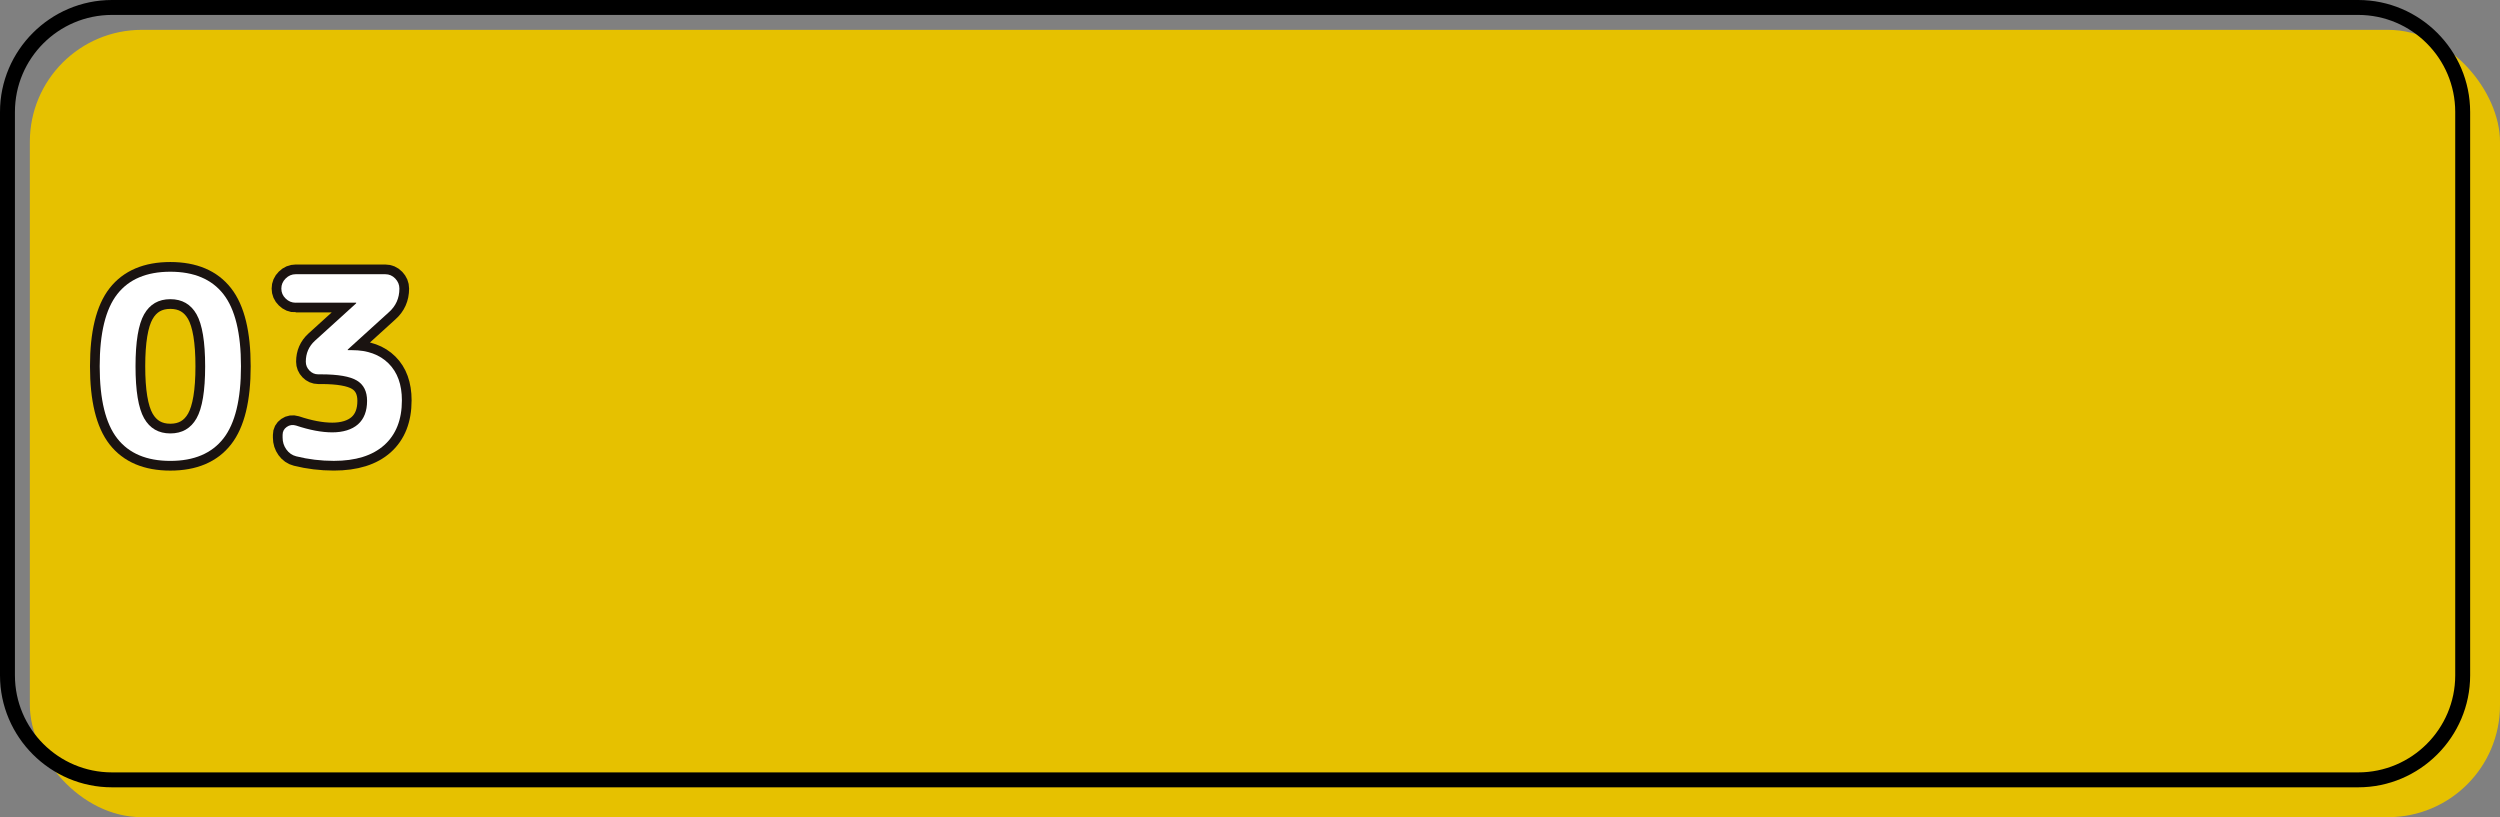 <?xml version="1.0" encoding="UTF-8"?>
<svg id="_レイヤー_2" data-name="レイヤー 2" xmlns="http://www.w3.org/2000/svg" viewBox="0 0 670 219">
  <rect x="0" y="0" width="670" height="219" fill="#808080" stroke="none"/>
  <defs>
    <style>
      .cls-1 {
        fill: #fff;
      }

      .cls-2 {
        fill: #e6c100;
      }

      .cls-3 {
        fill: none;
        stroke: #1a1311;
        stroke-width: 5.2px;
      }
    </style>
  </defs>
  <g id="design">
    <rect class="cls-2" x="8" y="8" width="662" height="211" rx="30" ry="30"/>
    <path d="m632,4c14.34,0,26,11.66,26,26v151c0,14.34-11.66,26-26,26H30c-14.34,0-26-11.66-26-26V30C4,15.66,15.66,4,30,4h602m0-4H30C13.5,0,0,13.5,0,30v151c0,16.5,13.5,30,30,30h602c16.5,0,30-13.5,30-30V30c0-16.5-13.5-30-30-30h0Z"/>
    <g>
      <g>
        <path class="cls-1" d="m59.88,117.5c-3.13,4.01-7.88,6.02-14.23,6.02s-11.1-2-14.23-6.02c-3.13-4.01-4.7-10.45-4.7-19.33s1.57-15.32,4.7-19.33c3.13-4.01,7.88-6.02,14.23-6.02s11.1,2.01,14.23,6.02c3.13,4.01,4.7,10.46,4.7,19.33s-1.57,15.32-4.7,19.33Zm-7.2-33.26c-1.53-2.7-3.88-4.06-7.03-4.06s-5.5,1.35-7.03,4.06c-1.53,2.7-2.3,7.35-2.3,13.93s.77,11.22,2.3,13.93c1.53,2.7,3.88,4.06,7.03,4.06s5.5-1.35,7.03-4.06c1.53-2.7,2.3-7.35,2.3-13.93s-.77-11.22-2.3-13.93Z"/>
        <path class="cls-1" d="m79.25,81.13c-1.04,0-1.94-.37-2.7-1.12-.77-.74-1.15-1.63-1.15-2.67s.38-1.94,1.15-2.7c.77-.77,1.67-1.15,2.7-1.15h24c1.04,0,1.93.38,2.67,1.15.74.77,1.12,1.67,1.12,2.7,0,2.57-.95,4.69-2.84,6.35l-10.95,9.94s-.07.09-.07.14.02.07.07.07h1.08c4.15,0,7.41,1.18,9.8,3.55,2.39,2.37,3.58,5.67,3.58,9.9,0,5.18-1.58,9.18-4.73,12-3.16,2.82-7.66,4.22-13.52,4.22-3.47,0-6.83-.41-10.07-1.22-1.08-.27-1.96-.88-2.64-1.83-.68-.95-1.01-2-1.01-3.18v-.74c0-.9.37-1.61,1.12-2.13.74-.52,1.57-.64,2.47-.37,3.65,1.22,6.89,1.83,9.73,1.83s5.27-.72,6.89-2.16c1.62-1.44,2.43-3.54,2.43-6.29,0-2.52-.91-4.34-2.74-5.44-1.83-1.1-5.04-1.66-9.63-1.66h-.74c-.9,0-1.68-.34-2.33-1.01s-.98-1.46-.98-2.37c0-2.25.81-4.12,2.43-5.61l11.02-10s.07-.09.07-.14-.02-.07-.07-.07h-16.16Z"/>
      </g>
      <g>
        <path class="cls-3" d="m59.88,117.5c-3.13,4.01-7.88,6.02-14.23,6.02s-11.1-2-14.23-6.02c-3.13-4.01-4.7-10.45-4.7-19.33s1.57-15.32,4.7-19.33c3.13-4.01,7.88-6.02,14.23-6.02s11.1,2.01,14.23,6.02c3.13,4.01,4.7,10.46,4.7,19.33s-1.57,15.32-4.7,19.33Zm-7.2-33.26c-1.53-2.7-3.88-4.06-7.03-4.06s-5.5,1.35-7.03,4.06c-1.53,2.7-2.3,7.35-2.3,13.93s.77,11.22,2.3,13.93c1.53,2.7,3.88,4.06,7.03,4.06s5.5-1.35,7.03-4.06c1.53-2.7,2.3-7.35,2.3-13.93s-.77-11.22-2.3-13.93Z"/>
        <path class="cls-3" d="m79.25,81.13c-1.04,0-1.94-.37-2.7-1.12-.77-.74-1.15-1.63-1.15-2.67s.38-1.94,1.15-2.7c.77-.77,1.67-1.15,2.7-1.15h24c1.04,0,1.93.38,2.67,1.15.74.77,1.12,1.67,1.12,2.7,0,2.57-.95,4.69-2.84,6.35l-10.95,9.94s-.07.09-.07.14.02.07.07.07h1.08c4.15,0,7.41,1.18,9.8,3.55,2.39,2.37,3.58,5.67,3.58,9.9,0,5.18-1.58,9.18-4.73,12-3.16,2.82-7.66,4.22-13.52,4.22-3.47,0-6.83-.41-10.07-1.22-1.08-.27-1.96-.88-2.64-1.83-.68-.95-1.01-2-1.01-3.18v-.74c0-.9.37-1.61,1.12-2.13.74-.52,1.57-.64,2.47-.37,3.65,1.22,6.89,1.83,9.73,1.83s5.27-.72,6.89-2.16c1.62-1.44,2.43-3.54,2.43-6.29,0-2.52-.91-4.34-2.74-5.44-1.83-1.1-5.04-1.66-9.63-1.66h-.74c-.9,0-1.68-.34-2.33-1.01s-.98-1.46-.98-2.37c0-2.25.81-4.12,2.43-5.61l11.02-10s.07-.09.07-.14-.02-.07-.07-.07h-16.16Z"/>
      </g>
      <g>
        <path class="cls-1" d="m59.88,117.5c-3.13,4.01-7.88,6.02-14.23,6.02s-11.1-2-14.23-6.02c-3.13-4.01-4.7-10.45-4.7-19.33s1.57-15.32,4.7-19.33c3.13-4.01,7.88-6.02,14.23-6.02s11.1,2.01,14.23,6.02c3.13,4.01,4.7,10.46,4.7,19.33s-1.57,15.32-4.7,19.33Zm-7.2-33.26c-1.53-2.7-3.88-4.06-7.03-4.06s-5.5,1.35-7.03,4.06c-1.53,2.7-2.3,7.35-2.3,13.93s.77,11.22,2.3,13.93c1.53,2.7,3.88,4.06,7.03,4.06s5.5-1.35,7.03-4.06c1.53-2.7,2.3-7.35,2.3-13.93s-.77-11.22-2.3-13.93Z"/>
        <path class="cls-1" d="m79.25,81.13c-1.04,0-1.94-.37-2.7-1.12-.77-.74-1.15-1.63-1.15-2.67s.38-1.94,1.15-2.7c.77-.77,1.67-1.15,2.7-1.15h24c1.04,0,1.93.38,2.67,1.15.74.77,1.12,1.67,1.12,2.7,0,2.57-.95,4.69-2.84,6.35l-10.95,9.94s-.07.09-.07.14.02.07.07.07h1.08c4.15,0,7.41,1.18,9.8,3.55,2.39,2.37,3.58,5.67,3.58,9.9,0,5.18-1.58,9.18-4.73,12-3.16,2.82-7.66,4.22-13.52,4.22-3.47,0-6.83-.41-10.07-1.22-1.08-.27-1.96-.88-2.64-1.83-.68-.95-1.01-2-1.01-3.18v-.74c0-.9.37-1.61,1.12-2.13.74-.52,1.57-.64,2.47-.37,3.65,1.22,6.89,1.83,9.73,1.83s5.27-.72,6.89-2.16c1.62-1.44,2.43-3.54,2.43-6.29,0-2.52-.91-4.34-2.74-5.44-1.83-1.1-5.04-1.66-9.63-1.66h-.74c-.9,0-1.68-.34-2.33-1.01s-.98-1.46-.98-2.37c0-2.25.81-4.12,2.43-5.61l11.02-10s.07-.09.07-.14-.02-.07-.07-.07h-16.16Z"/>
      </g>
    </g>
  </g>
</svg>